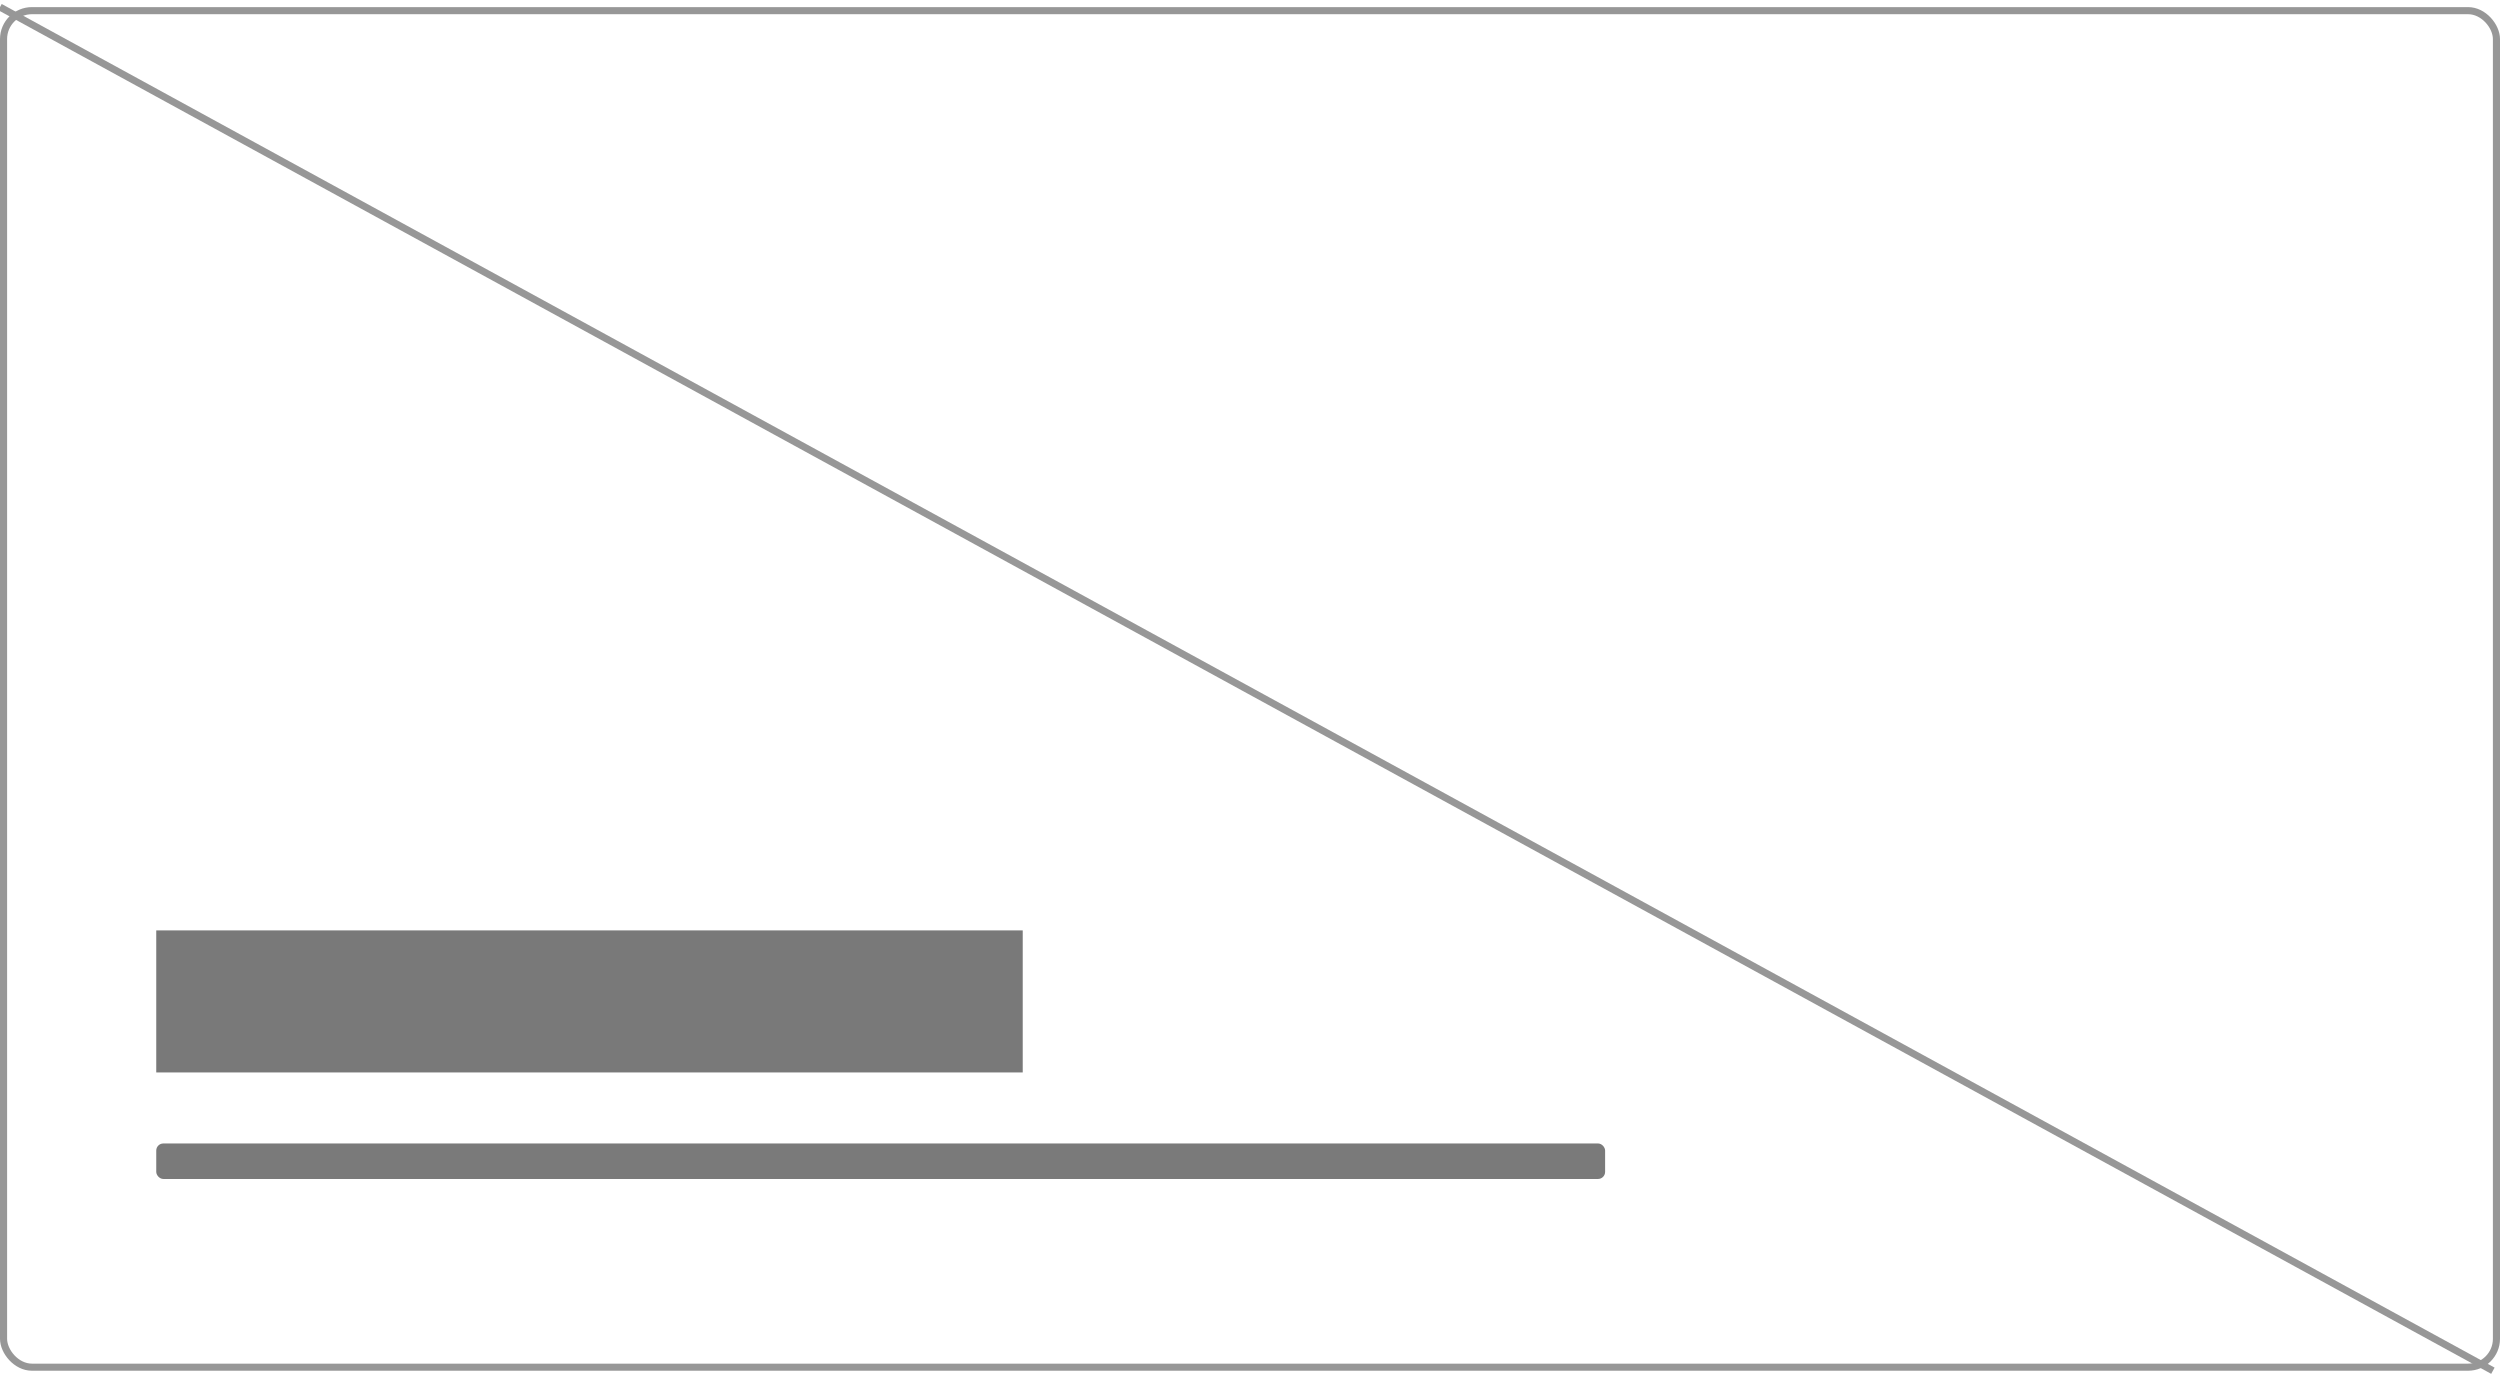 <?xml version="1.0" encoding="UTF-8"?>
<svg width="352px" height="194px" viewBox="0 0 352 194" version="1.1" xmlns="http://www.w3.org/2000/svg" xmlns:xlink="http://www.w3.org/1999/xlink">
    <!-- Generator: Sketch 60.1 (88133) - https://sketch.com -->
    <title>template-excite</title>
    <desc>Created with Sketch.</desc>
    <g id="Page-1" stroke="none" stroke-width="1" fill="none" fill-rule="evenodd">
        <g id="Folio" transform="translate(-961, -3325)">
            <g id="template-excite" transform="translate(961, 3326)">
                <rect id="Rectangle" stroke="#979797" x="0.5" y="0.5" width="351" height="191" rx="4"></rect>
                <rect id="Rectangle" fill="#797979" x="22" y="130" width="122" height="20"></rect>
                <g id="Group-20" transform="translate(22, 160)" fill="#7A7A7A">
                    <rect id="Rectangle" x="0" y="0" width="204" height="5" rx="1"></rect>
                </g>
                <line x1="0" y1="0" x2="351" y2="192" id="Path-2" stroke="#979797"></line>
            </g>
        </g>
    </g>
</svg>